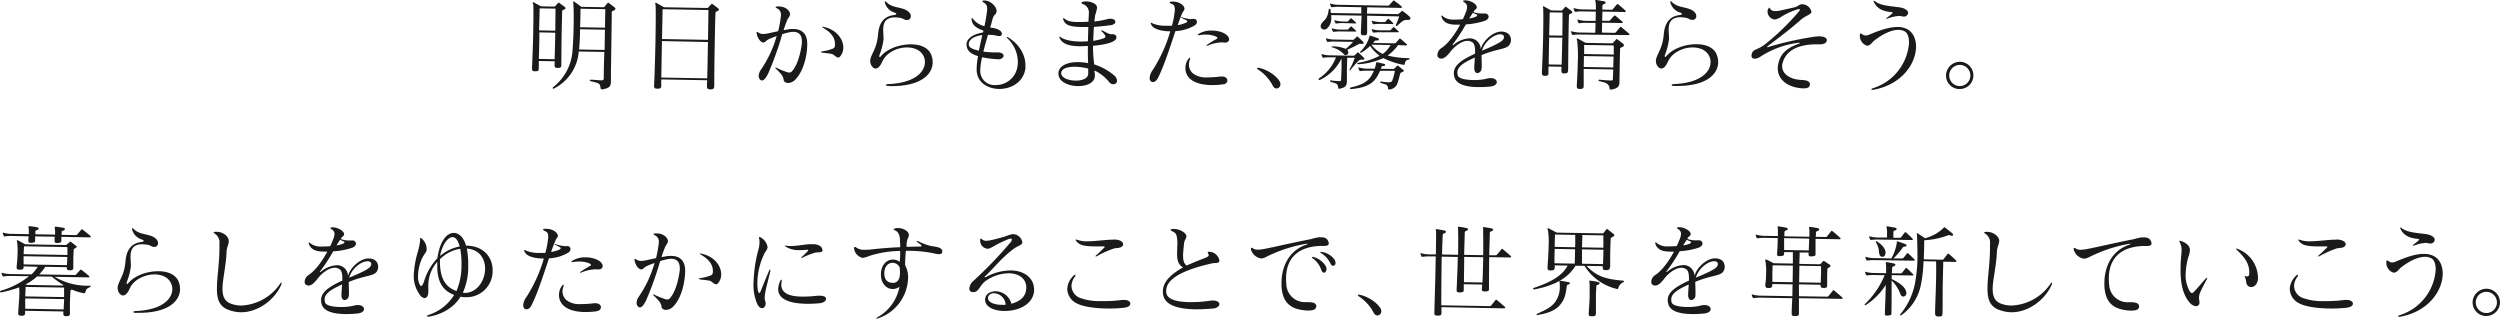 <svg xmlns="http://www.w3.org/2000/svg" viewBox="0 0 741.57 94.52"><defs><style>.cls-1{fill:#1a1a1a;}</style></defs><title>アセット 6</title><g id="レイヤー_2" data-name="レイヤー 2"><g id="ご指示_アクション" data-name="ご指示・アクション"><path class="cls-1" d="M166.52,19.3c0,.69-.35.86-1.07.85h-.12c-.6,0-.83-.22-.82-.85v-.12c0-.3,0-.66.05-1l-4.74-.09,0,2.13c0,.78-.26.93-1.07.92h-.12c-.57,0-.83-.19-.82-.85v-.09c.1-2.25.3-6.93.37-11.1.07-3.93.07-7.35,0-7.8A1.4,1.4,0,0,1,158,.82c0-.12,0-.15.09-.15a.55.55,0,0,1,.27.06l2.11,1.15,3.84.07a.46.46,0,0,0,.45-.2c.18-.21.55-.6.73-.8s.16-.15.25-.15.12,0,.24.13c.38.3,1.21.86,1.54,1.13a.57.57,0,0,1,.23.37c0,.15-.13.3-.43.41s-.57.23-.58.56c0,1.38-.1,4-.14,6.75-.06,3.39-.07,7-.1,9.06Zm-2-1.74c.06-2.1.15-5.1.19-7.86L160,9.61c0,2.7-.1,5.7-.16,7.86Zm.2-8.46c0-2.73.06-5,.06-6.54l-4.71-.08c0,1.44-.1,3.71-.15,6.53Zm13.72,17.37c-.21,0-.27-.16-.3-.4-.18-1.38-.36-1.35-2.93-2-.18,0-.27-.15-.27-.24s.09-.18.34-.18h0c1,0,2.27.16,3.08.18.54,0,.73-.17.73-.59,0-2.37.09-5.22.17-7.83l-7.62-.13c0,.15,0,.27,0,.39a13.43,13.43,0,0,1-7.2,10.53.7.7,0,0,1-.33.11c-.12,0-.18-.06-.18-.15a.46.46,0,0,1,.18-.33,15,15,0,0,0,5.72-10.94c.19-2.4.29-5,.33-7.41.06-3,0-5.61-.12-6.63,0-.09,0-.18,0-.24s0-.21.13-.21a.55.55,0,0,1,.26.15c.45.34,1.52,1.08,2,1.48l6.45.11c.3,0,.36,0,.48-.2s.61-.71.8-.95.15-.18.24-.17a.56.56,0,0,1,.3.15c.41.31,1.21.89,1.6,1.23a.59.59,0,0,1,.26.42c0,.15-.13.33-.46.48s-.63.23-.64.58l0,1.65c-.06,3.66-.17,11.7-.24,16l0,2.07c0,2.22-.07,2.61-2.6,3.14Zm1-17.66-7.38-.13c0,2.13-.13,4.23-.28,6l7.56.13Zm.11-6.09-7.35-.13c0,1.5-.06,3.45-.13,5.49l7.38.13Z"/><path class="cls-1" d="M211.84,25.66v.06c0,.63-.41.8-1.09.79h-.12c-.61,0-.93-.22-.92-.88v-.09c0-.36,0-1,.06-1.74l-13.62-.24,0,1.83c0,.78-.35.93-1.16.91h-.12c-.57,0-.86-.19-.85-.76v-.18c.09-1.41.32-7.83.42-13.65.09-5.16.11-9.87,0-10.29a2.37,2.37,0,0,1-.08-.45c0-.12,0-.15.1-.15a.52.52,0,0,1,.26.06c.48.25,2.23,1.27,2.23,1.27l12.72.22a.45.45,0,0,0,.46-.2c.15-.18.58-.59.82-.89.09-.08.15-.14.21-.14a.49.49,0,0,1,.27.12A17.63,17.63,0,0,1,213,2.48c.15.12.27.27.26.39s-.12.27-.39.39-.64.26-.64.59c-.05.78-.17,6.11-.26,11.36-.08,4.53-.1,9-.09,10.36ZM196.35,12.18,196.16,23l13.62.24c.08-2.64.15-6.84.22-10.77Zm.19-9.44c0,.72-.08,4.53-.18,8.84l13.65.24c.07-4.32.14-8.13.12-8.85Z"/><path class="cls-1" d="M234.33,4.25c0,.66-.53.92-.94,2-.31.78-.63,1.67-.95,2.66.46,0,.94-.14,1.45-.22a8.07,8.07,0,0,1,1.44-.09c2.91.05,4.17,1.81,4.12,4.51,0,3.3-1.07,8-3.54,10.5a3,3,0,0,1-2.15,1c-.75,0-1.25-.42-1.3-.87-.13-1.08-.66-1.78-2.2-3.25-.2-.21-.32-.33-.32-.39s0-.06.09-.06a.91.91,0,0,1,.42.13,23.41,23.41,0,0,0,3,1.22,2.11,2.11,0,0,0,.66.13,1,1,0,0,0,.84-.41c1.32-1.5,2.36-4.22,2.91-8.23,0-.24,0-.45,0-.66,0-1.8-.85-2.74-2.47-2.77a5.38,5.38,0,0,0-1.48.18c-.75.17-1.32.34-1.87.51a96.45,96.45,0,0,1-4.13,11.57c-.56,1.16-1.24,2.17-1.9,2.16a.73.73,0,0,1-.53-.25,1.55,1.55,0,0,1-.43-1.18,3.48,3.48,0,0,1,.66-1.76,33.9,33.9,0,0,0,4.67-10c-.24.09-.48.2-.75.29-2.75,1-2.28,1.37-3,1.63a.38.38,0,0,1-.21,0c-.84,0-1.84-1.44-2-2.88V9.69c0-.15.06-.21.15-.21a.43.43,0,0,1,.27.1,2.51,2.51,0,0,0,1.43.5,7.18,7.18,0,0,0,1.42-.15c1-.2,2-.45,3.13-.67a35.57,35.57,0,0,0,.76-4,6.28,6.28,0,0,0,.07-.78,2,2,0,0,0-1.16-2c-.27-.15-.42-.25-.42-.36s.15-.15.49-.21c.15,0,.27,0,.42,0,2.13,0,3.36,1.35,3.38,2.31Zm13.35,8.87c0-2-1.14-3.44-3.52-4.89-.24-.12-.33-.22-.33-.31a.21.21,0,0,1,.16,0,2,2,0,0,1,.35.06c3.77.79,5.85,3.65,5.81,6.2a4.09,4.09,0,0,1-.67,2.2c-.31.51-.61.68-.91.68s-.8-.4-1.16-.68c-.56-.46-.83-.44-3.2-.72-.45-.06-.69-.13-.68-.22s.21-.2.63-.26a11.62,11.62,0,0,0,2.74-.7,1,1,0,0,0,.77-1.07Z"/><path class="cls-1" d="M263.37,25.49c-.36,0-.57-.13-.57-.28s.19-.24.55-.26c8.23-.31,11-3.77,11-6.5a3.91,3.91,0,0,0-.24-1.45c-.75-2-2.74-2.89-4.93-2.93-2.94-.05-6.3,1.51-7.49,4.25-.44.95-1.08,2.05-2,2-.72,0-1.58-1.05-1.56-2.22,0-.09,0-.21,0-.3.36-2,1.95-3.3,2.32-7.49.19-2.31.9-5.33,4.63-5.83.54-.08.78-.2.79-.35s-.18-.27-.54-.4A4.25,4.25,0,0,1,262.5.87a.7.7,0,0,1-.05-.3c0-.09,0-.15.12-.15a.66.66,0,0,1,.42.25c1.53,1.55,3.63,1.38,5.45,2.16,1.25.53,1.75,1.35,1.74,2a1.1,1.1,0,0,1-.92,1.1,3.21,3.21,0,0,1-.39,0c-.66,0-.83-.46-1.91-.63a13.34,13.34,0,0,0-1.41-.15c-3,0-3.54,1.74-3.57,3.57,0,1,.11,2.07.1,2.82v.18a20,20,0,0,1-1.19,4.58.83.83,0,0,0-.07.38c0,.15,0,.24.12.25s.27-.12.48-.39c2-2.24,5.7-3.44,8.91-3.38,2.7,0,5.06,1,5.86,3a5.88,5.88,0,0,1,.47,2.38c-.06,3.63-3.69,7.14-12.66,7Z"/><path class="cls-1" d="M296,17.57a28.92,28.92,0,0,1-4.68-.59,20,20,0,0,0-.54,3.59v.12a4.2,4.2,0,0,0,4.45,4.54,6.46,6.46,0,0,0,6.51-5.1,11,11,0,0,0,.18-1.68,9.75,9.75,0,0,0-3-7c-.2-.21-.32-.36-.32-.45s0-.06.09-.06a1.17,1.17,0,0,1,.48.22c3.68,2.34,5.06,5.64,5,8.34a4.71,4.71,0,0,1,0,.75c-.55,4.19-4.31,6.19-7.85,6.13s-6.65-2.06-6.62-5.84v-.15a23.53,23.53,0,0,1,.42-3.75c-2.75-.76-3.41-2.16-3.42-3.45v-.09c0-1.32,1.46-2.91,4.89-3.48l.13-.54c-2-.67-3.48-1.65-3.51-3.45V5.55c0-.15,0-.21.1-.21s.14.06.26.21a6.2,6.2,0,0,0,3.44,2.22c.27-1.22.5-2.48.67-3.77a10.92,10.92,0,0,0,.14-1.34,1.84,1.84,0,0,0-1-1.88c-.26-.16-.41-.34-.41-.46s.16-.18.52-.17c2.19,0,3.71,2.08,3.69,3.06v.13c-.17,1.22-.76.67-1.21,2.37-.19.69-.42,1.56-.7,2.48a7.84,7.84,0,0,1,1.94.37c1.13.41,1.54,1,1.54,1.46a.69.69,0,0,1-.34.6,1.08,1.08,0,0,1-.46.08c-.42,0-1-.2-2-.33-.21,0-.84,0-1.32-.06-.45,1.5-.92,3.17-1.38,5a28.89,28.89,0,0,0,3.18.24c.39,0,.78,0,1.05,0H296c1.17,0,1.7.54,1.69,1s-.58,1.07-1.66,1.05Zm-8.63-4.38c0,.9,1,1.39,3,1.85.29-1.5.65-3,1-4.64-2.68.35-4,1.47-4,2.67Z"/><path class="cls-1" d="M330,10.14c.72,0,1.19.41,1.18.93a1.29,1.29,0,0,1-.46.86c-1,.91-3.9,1.43-6.49,1.66a34.17,34.17,0,0,0,.36,5.52,17.1,17.1,0,0,1,6,3.35,2.26,2.26,0,0,1,.76,1.48A1.09,1.09,0,0,1,330.24,25a1.76,1.76,0,0,1-1.37-.83,12.35,12.35,0,0,0-4.2-3.26c0,.37.07.82.1,1.21a2.51,2.51,0,0,0,0,.3c0,2.19-2.51,3.16-5.09,3.12-2.82-.05-5.74-1.33-5.7-3.67v-.06a1.71,1.71,0,0,1,0-.45c.39-2,2.87-3,6-2.93a19.45,19.45,0,0,1,2.78.29c0-.69-.06-1.5-.07-2.34s0-1.8,0-2.73c-.9,0-1.77.09-2.55.07-2.94-.05-5-.65-5.81-2.41a.68.68,0,0,1-.11-.33c0-.09,0-.12.09-.12a.48.48,0,0,1,.3.16c1.18.86,3.36,1.26,5.7,1.3.82,0,1.63,0,2.41-.08,0-1.47.08-2.91.1-4.23-.78,0-1.5,0-2.13,0-3.39-.06-4.76-.65-5.25-2.1a1.66,1.66,0,0,1-.08-.39c0-.09,0-.15.12-.15a.57.57,0,0,1,.27.16c.83.64,1.78,1,4,1,.84,0,1.87,0,3.13-.1,0-.93.09-1.71.1-2.31V4a2.63,2.63,0,0,0-1.75-2.79c-.27-.09-.45-.25-.45-.37s.13-.21.4-.29a3.39,3.39,0,0,1,1.05-.13c1.44,0,3.2.74,3.18,1.82v.12a11,11,0,0,1-.55,2.12c-.07.6-.17,1.23-.24,1.89a22.87,22.87,0,0,0,4-.74,3.65,3.65,0,0,1,.79-.08c.95,0,1.46.48,1.45.93s-.5.86-1.43,1c-1.71.21-3.37.4-4.93.49-.11,1.32-.17,2.73-.22,4.14a16.52,16.52,0,0,0,3.16-.76c.31-.14.43-.32.43-.5a.44.44,0,0,0,0-.27,7.26,7.26,0,0,0-1-1.19.65.65,0,0,1-.21-.33s0-.06.09-.06a1,1,0,0,1,.36.09c1.55.84,2,1.06,2.69,1.07Zm-7.2,10.2a17.14,17.14,0,0,0-3.89-.54c-2,0-3.85.38-4.12,1.72,0,.06,0,.15,0,.21,0,1.35,2.13,2.14,4.16,2.18s3.83-.6,3.85-2.07Z"/><path class="cls-1" d="M353.26,5.65a2.32,2.32,0,0,0,.6-.05.83.83,0,0,1,.27,0,.89.89,0,0,1,.92.89,1.3,1.3,0,0,1-.59,1,12.1,12.1,0,0,1-5.79,1.73c-1.55,4.59-3.39,10.41-5.16,13.86-.44.89-1.05,1.27-1.55,1.27s-1-.47-.94-1.28a4.53,4.53,0,0,1,.94-2.35,43.36,43.36,0,0,0,5.18-11.44H347c-2.94-.05-5-.78-5.52-2a1,1,0,0,1-.14-.42.11.11,0,0,1,.12-.12,1,1,0,0,1,.45.22,10,10,0,0,0,4,.67c.6,0,1.17,0,1.72,0a25.05,25.05,0,0,0,.75-3.68,9.14,9.14,0,0,0,.11-1.11c0-1.2-.4-1.47-1.08-1.76q-.45-.18-.45-.36c0-.12.16-.21.46-.24s.42,0,.6,0c1.8,0,3.34,1.14,3.32,2.1v.12c-.1.57-.37.6-.56,1-.43.93-.9,2.21-1.44,3.76a9.73,9.73,0,0,0,2.56-.77.36.36,0,0,0,0-.69l-1.4-.68c-.15-.06-.21-.13-.21-.19s0,0,.09,0a.59.59,0,0,1,.21,0,12.63,12.63,0,0,0,2.63.56ZM362.89,25a22.71,22.71,0,0,1-3.55.24c-2.46-.05-5.21-.54-6.71-2.25a4.17,4.17,0,0,1-1-2.9,4.36,4.36,0,0,1,.89-2.62c.18-.21.3-.33.39-.33s.12.07.12.19a.57.57,0,0,1-.07.32,4.71,4.71,0,0,0-.29,1.44,3.5,3.5,0,0,0,1.15,2.66,6.31,6.31,0,0,0,4.15,1.21,33.37,33.37,0,0,0,4.06-.26,2.36,2.36,0,0,1,.45,0c1.08,0,1.61.6,1.6,1.2A1.24,1.24,0,0,1,362.89,25Zm.33-12.36a6.27,6.27,0,0,0-.81-.07,11.2,11.2,0,0,0-4,.89,1.52,1.52,0,0,1-.48.11c-.06,0-.09,0-.09-.06s.12-.18.39-.36c.94-.61,1.94-1.22,2.64-1.6a.4.4,0,0,0,.25-.3c0-.15-.15-.27-.48-.42a7.08,7.08,0,0,0-2.87-.56,10.31,10.31,0,0,0-2.13.17l-.18,0c-.12,0-.18,0-.18-.1s.12-.18.31-.32a7.21,7.21,0,0,1,3.91-.95c2.16,0,4.28.79,4.89,1.94a1.27,1.27,0,0,1,.2.66,1,1,0,0,1-1.16.94Z"/><path class="cls-1" d="M377.64,25.61a13,13,0,0,0-4.47-5,.51.51,0,0,1-.29-.37c0-.09.06-.15.24-.14a.59.59,0,0,1,.21,0c3.23.66,5.8,2.95,6.38,4.31a1.48,1.48,0,0,1,.1.6,1.2,1.2,0,0,1-1.16,1.24A1.23,1.23,0,0,1,377.64,25.61Z"/><path class="cls-1" d="M399.53,23.79c0,1.56-.25,2.16-2.21,2.52a.37.37,0,0,1-.18,0c-.12,0-.18-.09-.2-.36-.19-1.23-.49-1.12-2.22-1.69a.28.28,0,0,1-.21-.24c0-.09.09-.18.27-.18h0a21.15,21.15,0,0,0,2.52.23c.48,0,.51-.17.52-.59,0-.84.1-2.25.12-3.6,0-1,0-1.89,0-2.55a13.67,13.67,0,0,1-6.45,6.4.47.47,0,0,1-.15,0,.2.2,0,0,1-.2-.21.38.38,0,0,1,.21-.33,13,13,0,0,0,4.94-6.18l-1.68,0a10.58,10.58,0,0,0-2,.11h-.09a.25.25,0,0,1-.27-.18c-.08-.21-.14-.43-.23-.67a.39.39,0,0,1,0-.15.08.08,0,0,1,.09-.09,1.87,1.87,0,0,1,.18.07,7.7,7.7,0,0,0,2.36.31l6.75.12a.57.57,0,0,0,.46-.18,4.9,4.9,0,0,0,.7-.68c.09-.08.12-.14.21-.14a.49.49,0,0,1,.27.15c.5.46,1,.92,1.41,1.35a.78.78,0,0,1,.27.42c0,.18-.22.27-.58.26a1.41,1.41,0,0,0-1.17.34,29.82,29.82,0,0,0-2.39,2.72.22.22,0,0,1-.18.12c-.06,0-.09-.06-.09-.15a.67.67,0,0,1,.09-.3,20.86,20.86,0,0,0,1.47-3.31l-2.25,0c0,.72-.06,1.92-.08,3.09s0,2.49,0,3.18Zm6-19.13c0,1.38,0,3,0,4.83v.15c0,.69-.25.84-1,.83h-.12c-.57,0-.75-.22-.74-.82V9.46c.07-1.86.18-3.33.21-4.83l-9-.15c0,.24,0,.48,0,.72a3.92,3.92,0,0,1-1.32,3.31,1.52,1.52,0,0,1-.82.25,1,1,0,0,1-1-1,1.45,1.45,0,0,1,.19-.65c.62-1.1,1.85-1.26,2.17-4.08,0-.27.19-.44.31-.44s.24.12.26.39.08.58.11.88L403.8,4c0-.6,0-1.2,0-1.86l-6.42-.11a13.71,13.71,0,0,0-2.19.11h-.12c-.12,0-.18,0-.27-.18a3.47,3.47,0,0,1-.26-.67c0-.06,0-.09,0-.15a.08.08,0,0,1,.09-.09.85.85,0,0,1,.21.07,9.34,9.34,0,0,0,2.57.31l14.31.25a.61.61,0,0,0,.43-.23c.27-.3.61-.65,1.07-1.19a.23.23,0,0,1,.18-.11.42.42,0,0,1,.27.12c.71.52,1.63,1.2,2,1.57.15.12.21.21.2.3s-.15.21-.39.2l-9.93-.17c0,.57-.05,1.2-.06,1.86l9,.16a.57.57,0,0,0,.45-.17c.18-.15.67-.53.79-.65s.16-.15.22-.15.14.07.26.16c.42.31,1.33,1,1.84,1.5a.8.8,0,0,1,.32.58c0,.27-.28.47-.76.46-.06,0-.15,0-.24,0a2,2,0,0,1-.24,0c-1,0-1.66.85-2.7,1.73a.27.27,0,0,1-.21.08.17.17,0,0,1-.18-.18s0-.09,0-.12a25.49,25.49,0,0,0,1-2.56ZM403.4,13a.71.71,0,0,0-.45.14c-1.06.58-2.18,1.1-3.33,1.65,0,0,.06,0,.06.06a1.16,1.16,0,0,1,.26.73.79.79,0,0,1-.8.77.73.73,0,0,1-.47-.22,7.12,7.12,0,0,0-3.48-2.07c-.15,0-.21-.13-.2-.19s.06-.12.24-.11a10.24,10.24,0,0,1,3.95.73,14.41,14.41,0,0,0,2.16-2.07l-5.4-.09a11.5,11.5,0,0,0-2,.11h-.09a.25.25,0,0,1-.27-.18c-.08-.21-.14-.42-.23-.67a.39.39,0,0,1,0-.15c0-.06,0-.09.09-.08l.18.06a7.7,7.7,0,0,0,2.36.31l5.22.09a.57.57,0,0,0,.46-.17,5.51,5.51,0,0,0,.7-.68c.09-.09.12-.15.21-.15a.53.53,0,0,1,.27.16c.5.46,1,.92,1.41,1.34a.83.83,0,0,1,.27.43c0,.18-.22.26-.58.26Zm-5.48-3.67a13.86,13.86,0,0,0-2.2.11h-.12a.23.23,0,0,1-.26-.18,3,3,0,0,1-.26-.61.27.27,0,0,1,0-.15.08.08,0,0,1,.09-.09l.21.07a9.4,9.4,0,0,0,2.57.31l1.74,0a.32.32,0,0,0,.28-.14,9.46,9.46,0,0,1,.64-.74c.06-.06.09-.09.12-.09a.33.33,0,0,1,.18.09,14.86,14.86,0,0,1,1.27,1.17.16.16,0,0,1,.09.15c0,.09-.1.15-.24.14Zm.76-2.48a12.41,12.41,0,0,0-2.19.12h-.12a.27.27,0,0,1-.27-.19,2.94,2.94,0,0,1-.26-.6.27.27,0,0,1,0-.15A.08.08,0,0,1,395.9,6a.76.76,0,0,1,.21.06,9.41,9.41,0,0,0,2.58.32h1a.31.31,0,0,0,.27-.14c.25-.3.4-.48.64-.74.06-.06.09-.09.12-.09a.33.33,0,0,1,.18.09,12.31,12.31,0,0,1,1.27,1.17.16.16,0,0,1,.09.15c0,.09-.09.15-.24.14Zm13.5,17.52c.54,0,.69-.19.85-.61a14,14,0,0,0,.74-2.75L409.36,21c-1.29,3-2.85,4.91-8.47,5.41h-.12c-.24,0-.36-.1-.35-.19s.15-.27.39-.32c4.16-.92,5.62-2.25,6.72-4.93l-1.74,0a13.93,13.93,0,0,0-2.2.11h-.11c-.12,0-.18,0-.27-.18a3.47,3.47,0,0,1-.26-.67c0-.06,0-.09,0-.15a.08.08,0,0,1,.09-.09.85.85,0,0,1,.21.07,9.48,9.48,0,0,0,2.58.31l1.95,0a12.67,12.67,0,0,0,.45-1.77c0-.12.06-.15.15-.14h.18c.63.13,1.35.35,2,.48a.37.37,0,0,1,.33.31c0,.18-.22.36-.76.35a.26.26,0,0,0-.21.08.58.58,0,0,0-.15.27,2,2,0,0,0-.16.45l3.57.06c.27,0,.27,0,.48-.2s.52-.47.73-.68.13-.12.19-.12.11,0,.23.13c.45.31,1.07.89,1.36,1.1s.24.25.24.34-.16.23-.34.29c-.48.17-.69.32-.82.8a21.56,21.56,0,0,1-.7,2.5,2.72,2.72,0,0,1-2.17,1.89c-.12,0-.24.05-.3.05-.27,0-.36-.18-.38-.51-.13-1.09-.67-.92-2.16-1.48a.24.24,0,0,1-.15-.22c0-.09.06-.17.21-.17h.06a20.65,20.65,0,0,0,2.43.25Zm2.53-11a12.72,12.72,0,0,1-3.11,3.1,26.41,26.41,0,0,0,6.13.77c.27,0,.39.09.39.21s-.12.21-.3.24c-.82.11-1,.64-1.14,1.27-.06.18-.06.27-.24.27a.48.48,0,0,0-.18,0,23.47,23.47,0,0,1-5.94-2A20.39,20.39,0,0,1,403,19.05h-.09c-.21,0-.36-.1-.36-.19s.13-.17.34-.23a22.61,22.61,0,0,0,6.36-2.08,11.65,11.65,0,0,1-2.83-2.93,13.52,13.52,0,0,1-2.61,2,.61.61,0,0,1-.18.05.16.16,0,0,1-.18-.18.36.36,0,0,1,.12-.24,9.85,9.85,0,0,0,2.66-4.48c0-.15.07-.21.13-.21a1.35,1.35,0,0,1,.24.06c.71.25,1.4.45,2.11.7a.47.47,0,0,1,.33.4c0,.15-.16.29-.49.29h-.12a1.13,1.13,0,0,0-.3,0c-.24,0-.3.05-.39.2a3.17,3.17,0,0,1-.46.53l6.3.11a.68.68,0,0,0,.51-.2,10.91,10.91,0,0,0,.95-1.09.23.23,0,0,1,.21-.12.39.39,0,0,1,.27.13l1.66,1.44c.12.12.2.21.2.3s-.15.18-.42.17Zm-7.95-.13A9.56,9.56,0,0,0,410.13,16a7.47,7.47,0,0,0,2.33-2.63Zm3-3.67a12.61,12.61,0,0,0-2.19.11h-.12a.26.26,0,0,1-.27-.19,3.6,3.6,0,0,1-.25-.6.27.27,0,0,1,0-.15.08.08,0,0,1,.09-.09.76.76,0,0,1,.21.06A9.33,9.33,0,0,0,409.8,9l2.52,0a.34.34,0,0,0,.28-.14,9.46,9.46,0,0,1,.64-.74c.06-.06.09-.09.12-.09a.33.33,0,0,1,.18.09,17,17,0,0,1,1.27,1.16.19.19,0,0,1,.09.16c0,.09-.1.14-.25.14Zm0-2.49a12.61,12.61,0,0,0-2.19.11h-.12a.26.26,0,0,1-.27-.19,2.94,2.94,0,0,1-.26-.6.27.27,0,0,1,0-.15.08.08,0,0,1,.09-.09.76.76,0,0,1,.21.06,9.41,9.41,0,0,0,2.58.32h.93a.29.29,0,0,0,.27-.14c.24-.3.4-.47.64-.74.06-.06.09-.09.12-.09a.33.33,0,0,1,.18.09,12.31,12.31,0,0,1,1.27,1.17.16.16,0,0,1,.09.15c0,.09-.09.15-.24.14Z"/><path class="cls-1" d="M439.47,20.18a1.39,1.39,0,0,1-1.23,1.51c-.48,0-.95-.46-.93-1.54v-.09c0-.93.12-1.53.17-3-2.78,1.3-5.14,2.46-5.18,4.41a2.6,2.6,0,0,0,.14.93c.28.94,2.38,1.3,4.45,1.34a15.81,15.81,0,0,0,3.87-.35,4.53,4.53,0,0,1,1.45-.22c1.17,0,1.79.6,1.78,1.2s-.59,1.13-1.82,1.29a30.06,30.06,0,0,1-3.88.17c-3.12-.05-6.14-.67-6.82-2.81a4.3,4.3,0,0,1-.22-1.33c0-2.43,2.62-4.09,6.31-5.77v-.39c0-1.56-.14-2.52-.85-3a2.58,2.58,0,0,0-1.37-.41c-1.86,0-4,1.73-5.19,3.33-1,1.27-1.84,1.95-2.68,1.94a2.32,2.32,0,0,1-.38-.07,1,1,0,0,1-.71-1.09,2.52,2.52,0,0,1,1.09-1.91c2.24-1.46,4.24-4.39,5.64-7-.36,0-.72,0-1.05,0-2.37,0-3.77-.57-4.4-2.12a1.35,1.35,0,0,1-.12-.48c0-.09,0-.12.1-.12s.23.1.44.31a5,5,0,0,0,3.32.9,24,24,0,0,0,2.52-.11c.37-.8.69-1.52.91-2.11a4.48,4.48,0,0,0,.35-1.47A1.45,1.45,0,0,0,434.4.74C434.14.56,434,.4,434,.31V.25a.74.74,0,0,1,.43-.14.92.92,0,0,1,.33,0c1.44,0,3.31,1.1,3.29,2v.15c-.13.54-.43.45-.71.86a3,3,0,0,0-.27.45,5.92,5.92,0,0,0,2.27.43c.36,0,.72,0,1.08,0h.09a1,1,0,0,1,1.06.95c0,.42-.28.83-1,1.18a21.32,21.32,0,0,1-5.75,1.1A49.84,49.84,0,0,1,431,13.07a.36.36,0,0,0-.12.24s0,.06.09.06a.25.25,0,0,0,.15,0,7.86,7.86,0,0,1,4.83-2,3.24,3.24,0,0,1,3.28,3.18c.79-2.75,3.81-5.19,6.09-5.18h.12c2.1.07,2.77,1.37,2.75,2.51a2.27,2.27,0,0,1-.08.63c-.61,2.33-3.11,1.54-8.64,3.84,0,1.17.08,2.31.05,3.78Zm-3.65-14.7a7.55,7.55,0,0,0,2.11-.6c.13-.12.25-.23.25-.35s-.06-.18-.21-.25-.68-.28-1.07-.5C436.56,4.32,436.19,4.88,435.82,5.48Zm9.94,6.38a1.39,1.39,0,0,0,.38-.86c0-.48-.41-.82-1.13-.83-1.65,0-4.47,1.84-5.42,4.85C442,14.07,445.15,12.63,445.76,11.86Z"/><path class="cls-1" d="M465.11,20.92c0,.69-.34.87-1.06.86h-.12c-.6,0-.78-.22-.77-.82V20.8c0-.3,0-.66,0-1l-3.84-.07,0,1.84c0,.77-.19.92-1,.91h-.12c-.57,0-.84-.2-.83-.86v-.09c.1-2.25.3-7,.38-11.19.06-4,.06-7.41,0-7.86a1.76,1.76,0,0,1-.08-.45c0-.12,0-.15.09-.15a.48.48,0,0,1,.27.07c.48.24,2.05,1.14,2.05,1.14l2.94.05a.43.43,0,0,0,.45-.2c.19-.21.56-.59.74-.8s.15-.14.24-.14.12,0,.24.12c.38.31,1.15.86,1.48,1.14.15.12.24.24.23.36s-.12.3-.42.41-.58.23-.58.56c-.06,1.38-.1,4.08-.15,6.93-.06,3.54-.07,7.32-.1,9.33Zm-1.89-1.74c.07-2.1.15-5.25.2-8l-3.9-.06-.14,8Zm.21-8.61c.05-2.73.06-5.28.06-6.84l-3.81-.06c0,1.44-.1,4-.15,6.84Zm5.44-.32a11.68,11.68,0,0,0-2.19.11h-.12c-.12,0-.18,0-.27-.19a3.36,3.36,0,0,1-.26-.66c0-.06,0-.09,0-.15s0-.09.1-.09a.71.71,0,0,1,.2.06,9.41,9.41,0,0,0,2.58.32l4.29.07c.05-1,.06-2,.08-2.94l-2.52,0a12.61,12.61,0,0,0-2.19.11h-.12c-.12,0-.18,0-.27-.19a3.36,3.36,0,0,1-.26-.66c0-.06,0-.09,0-.15a.08.08,0,0,1,.09-.09.76.76,0,0,1,.21.06,9.28,9.28,0,0,0,2.57.32l2.52,0,.05-2.73-3.72-.06a12.61,12.61,0,0,0-2.19.11h-.12c-.12,0-.18,0-.27-.19a3.36,3.36,0,0,1-.26-.66c0-.06,0-.09,0-.15a.08.08,0,0,1,.09-.09.76.76,0,0,1,.21.06,9.41,9.41,0,0,0,2.58.32l3.69.06a15.13,15.13,0,0,0,0-1.65c-.08-.6-.17-.93-.16-1.08s0-.12.12-.12a1,1,0,0,1,.24,0c.74.14,1.61.27,2.18.37.36.07.54.22.53.4s-.18.36-.54.47-.43.41-.44.68V2c0,.24,0,.42,0,.84l2.73.05a.42.42,0,0,0,.39-.2l1.17-1.36a.26.26,0,0,1,.21-.12.39.39,0,0,1,.27.13c.47.39,1.62,1.37,2,1.71a.72.72,0,0,1,.2.3c0,.15-.15.21-.42.21l-6.54-.12-.05,2.73,2,0a.53.53,0,0,0,.39-.2c.46-.54.71-.83,1.14-1.28a.29.29,0,0,1,.18-.08.4.4,0,0,1,.24.09c.74.59,1.68,1.41,2,1.69a.3.3,0,0,1,.14.27c0,.09-.12.18-.39.17l-5.73-.1-.05,2.94,3.69.07a.52.52,0,0,0,.42-.15c.15-.14.95-1.15,1.26-1.5.06-.06.09-.12.18-.12s.12,0,.24.12c.38.31,1.95,1.6,2.28,1.93a.35.35,0,0,1,.11.22c0,.12-.12.17-.3.17Zm8.87,16.32c-.21,0-.27-.12-.29-.33-.16-1.5-1.29-1.76-3-2.15-.18,0-.3-.16-.29-.28s.09-.18.27-.17h.09c.57.07,2.13.21,3.12.23h.27c.48,0,.51-.14.52-.59,0-.81.09-1.83.1-2.67l-8.76-.16c0,1.69,0,3.52,0,4.93,0,.84-.23,1-1.1,1h-.12c-.63,0-.84-.19-.83-.79v-.24c.08-1.53.25-4.35.3-7a37.54,37.54,0,0,0-.19-6.24,1.31,1.31,0,0,1-.11-.51c0-.12,0-.18.12-.18a.69.69,0,0,1,.27.09c.53.25,2.23,1.21,2.23,1.21l7.68.13c.33,0,.39,0,.51-.2s.4-.41.76-.85c.1-.12.13-.21.22-.21s.15.06.36.19c.47.28,1,.76,1.6,1.19a.58.58,0,0,1,.23.46c0,.18-.13.36-.43.5-.46.2-.7.23-.7.62-.06,1.56-.1,4.14-.14,6.42l-.05,2.61c0,.24,0,.51,0,.78,0,1-.31,1.94-2.53,2.21Zm-7.9-9.94-.06,3.24,8.76.15c0-1.11.07-2.19.09-3.24Zm.06-3.3,0,2.7,8.79.15c0-1,0-1.92,0-2.7Z"/><path class="cls-1" d="M496.42,25.49c-.36,0-.56-.13-.56-.28s.18-.24.54-.26c8.23-.31,11-3.77,11-6.5a3.72,3.72,0,0,0-.25-1.45c-.74-2-2.74-2.89-4.93-2.93-2.94-.05-6.29,1.51-7.48,4.25-.44.95-1.09,2.05-2,2-.72,0-1.57-1.05-1.55-2.22,0-.09,0-.21,0-.3.36-2,1.94-3.3,2.32-7.49.19-2.31.9-5.33,4.63-5.83.54-.08.78-.2.78-.35s-.17-.27-.53-.4a4.25,4.25,0,0,1-2.89-2.9.49.49,0,0,1-.05-.3c0-.09,0-.15.12-.15a.62.62,0,0,1,.41.25c1.54,1.55,3.64,1.38,5.46,2.16,1.25.53,1.74,1.35,1.73,2a1.09,1.09,0,0,1-.92,1.1,3.21,3.21,0,0,1-.39,0c-.66,0-.83-.46-1.91-.63a13.17,13.17,0,0,0-1.4-.15c-3,0-3.54,1.74-3.58,3.57,0,1,.12,2.07.1,2.82v.18a19.5,19.5,0,0,1-1.19,4.58,1,1,0,0,0-.06.38c0,.15,0,.24.11.25s.27-.12.49-.39c2-2.24,5.7-3.44,8.91-3.38,2.7,0,5.05,1,5.86,3a6,6,0,0,1,.47,2.38c-.06,3.63-3.7,7.14-12.67,7Z"/><path class="cls-1" d="M536.79,25.28c0,.75-.92.95-1.91.93a7.9,7.9,0,0,1-1.22-.11c-3.9-.52-6.38-2.84-6.32-5.9a6.22,6.22,0,0,1,.1-1.05c.63-3.41,2.85-5,6.11-6.16.24-.09.37-.18.37-.21s-.09-.09-.21-.09h-.06a.5.5,0,0,0-.21,0A26.73,26.73,0,0,0,522,16.93a3.12,3.12,0,0,1-1.57.48.82.82,0,0,1-.88-.92,2.43,2.43,0,0,1,.07-.47c.38-1.56,1.63-1.06,4.1-3a71.39,71.39,0,0,0,9.83-9.56,1.43,1.43,0,0,0,.34-.59c0-.12-.09-.18-.24-.19a1.47,1.47,0,0,0-.54.12,20.37,20.37,0,0,0-4.84,2.25,4.64,4.64,0,0,1-1.73.72.66.66,0,0,1-.24,0,2.4,2.4,0,0,1-2-2.35,1.5,1.5,0,0,1,.26-.86c.12-.21.18-.3.24-.3s.15.12.3.37a1.62,1.62,0,0,0,1.49.65,5.5,5.5,0,0,0,1.32-.12c1.48-.34,2.65-.56,4.43-1,1.17-.31,1.36-.91,2.21-.89h.05a2.86,2.86,0,0,1,2.73,2.21.9.9,0,0,1-.07.27c-.31.65-1.85,1-3.13,2.16-3,2.65-5.54,4.56-9.67,7.7-.18.14-.28.23-.28.29s0,.09.12.1a1,1,0,0,0,.36-.09,94.64,94.64,0,0,1,13-2.93,11.11,11.11,0,0,1,2-.2c1.47,0,2.24.52,2.23,1.09v.06c0,.51-.53,1.25-2.06,1.22h-.54c-7.14-.12-10,2.71-10.64,6.06a5,5,0,0,0,0,.51c0,2.1,2.13,3.82,5.73,4,2.16.1,2.51.61,2.52,1.51Z"/><path class="cls-1" d="M553.83,13.57a3.07,3.07,0,0,1-2.14-3.16v-.06c0-.3.1-.42.22-.41a1.06,1.06,0,0,1,.48.21,1.51,1.51,0,0,0,1,.38,2.79,2.79,0,0,0,1.21-.31C557,9.21,560.17,8,562.93,8a5.9,5.9,0,0,1,2.84.68c1.75.93,2.62,3,2.58,5.29-.09,4.83-4.1,11.09-12.62,12.66a2.57,2.57,0,0,1-.36,0c-.21,0-.3-.06-.29-.12s.15-.24.51-.36a15.24,15.24,0,0,0,10.68-13.43c0-1.65-.4-2.92-1.23-3.39a4,4,0,0,0-1.89-.48c-2.22,0-4.88,1.36-7.25,3.24-.64.52-1.14,1.45-2,1.46ZM566,3.85a1.22,1.22,0,0,1-1.37,1.06c-.15,0-.3,0-.48-.07a4.91,4.91,0,0,0-.9-.11,12.46,12.46,0,0,0-3.37.78.76.76,0,0,1-.21.06.33.33,0,0,1-.15,0s-.06,0-.06,0,.09-.18.3-.33c.52-.41,1.07-.82,1.41-1.14.15-.12.24-.24.24-.3s-.15-.18-.42-.22c-2-.18-4.06-.73-5.11-2.91a.81.81,0,0,1-.11-.33c0-.09,0-.12.09-.12a.54.54,0,0,1,.33.16c1.74,1.38,4.83,1.43,7.32,1.81,1.55.23,2.5.94,2.49,1.63Z"/><path class="cls-1" d="M581.25,26.42a4,4,0,0,1-4-4.09,4.13,4.13,0,0,1,4.18-4,4,4,0,0,1-.2,8.07Zm.12-7.17a3.14,3.14,0,1,0,3.1,3.2A3.14,3.14,0,0,0,581.37,19.25Z"/><path class="cls-1" d="M20.75,92.92c0,.72-.26.87-1.07.86h-.12c-.63,0-.78-.22-.77-.82v-.57l-11.34-.2v.57c0,.75-.28.9-1.09.89H6.24c-.63,0-.84-.19-.83-.79V92.6c.09-1.74.3-3.72.33-5.37a18.14,18.14,0,0,0-.06-2,36.3,36.3,0,0,1-5.27,1.5c-.06,0-.12,0-.18,0S0,86.62,0,86.53s.09-.26.31-.32A23.56,23.56,0,0,0,8.6,81.94l-5.34-.09A13.71,13.71,0,0,0,1.07,82H1c-.12,0-.18,0-.27-.19a4.13,4.13,0,0,1-.26-.66c0-.06,0-.09,0-.15a.08.08,0,0,1,.09-.09.57.57,0,0,1,.21.07,9.75,9.75,0,0,0,2.57.31l6,.1a10,10,0,0,0,1.84-2.25L7,79v.18c0,.69-.35.84-1.13.82H5.75c-.54,0-.83-.16-.82-.7,0-.09,0-.15,0-.24A38.2,38.2,0,0,0,5.21,75a16.27,16.27,0,0,0-.13-3.12A2.37,2.37,0,0,1,5,71.41c0-.12,0-.15.1-.15a.5.5,0,0,1,.26.06c.48.25,2.12,1.15,2.12,1.15l11.93.21c.27,0,.31-.09.46-.21s.55-.44.76-.64.15-.15.21-.15a.39.39,0,0,1,.27.13c.44.3,1.13.86,1.45,1.13.15.12.21.18.21.27s-.1.21-.34.36-.57.23-.58.56c0,.81-.09,1.62-.1,2.55,0,.75,0,1.59,0,2.55v.12c0,.66-.28.83-1,.82h-.12c-.57,0-.84-.19-.83-.83v-.09l-6.36-.1a16.24,16.24,0,0,1-1.81,2.24l10.59.19a.55.55,0,0,0,.4-.21c.52-.56.76-.85,1.19-1.33A.29.29,0,0,1,24,80a.4.4,0,0,1,.24.09c.77.62,1.74,1.38,2.13,1.75a.28.28,0,0,1,.14.27c0,.09-.12.18-.39.17l-9.9-.17a19,19,0,0,0,10.07,2.64h.27c.27,0,.36.07.36.16s-.16.24-.28.29c-.94.35-1.06.65-1.35,1.51-.06.18-.06.27-.24.27s-.09,0-.18,0a16,16,0,0,1-3.55-1.08c-.27.12-.43.18-.43.48-.05,1.25-.13,2.33-.15,3.71,0,.81,0,1.68,0,2.76ZM18.2,70.25c0,.24,0,.52,0,.91v.21c0,.51-.16.59-1,.7a1.79,1.79,0,0,1-.39,0c-.48,0-.62-.22-.62-.61v-.24c0-.36,0-.69.08-1l-5.85-.1a8.73,8.73,0,0,1,0,1v.21c0,.51-.16.6-1,.7a1.85,1.85,0,0,1-.39,0c-.48,0-.62-.22-.62-.61v-.24c0-.36.07-.72.08-1.08L3.68,70a12.6,12.6,0,0,0-2.2.12H1.36c-.12,0-.18,0-.26-.18a2.75,2.75,0,0,1-.26-.67c0-.06,0-.09,0-.15S.84,69,.9,69a.76.76,0,0,1,.21.06,9.1,9.1,0,0,0,2.58.31l4.86.09v-.12c0-.45,0-.87,0-1.08,0-.45-.11-.75-.11-.93s.07-.24.25-.24h.09c.24,0,1.47.18,2.15.31.36.06.54.22.54.4s-.19.35-.58.47-.4.26-.4.47v.09a6.15,6.15,0,0,1,0,.66l5.85.1V69.5c0-.45,0-.87,0-1.08-.05-.45-.11-.75-.11-.93s.07-.24.25-.24h.09c.24,0,1.41.18,2.15.31.36.07.54.22.54.4s-.19.36-.58.47-.4.26-.4.47V69a5.68,5.68,0,0,1,0,.66l4.26.08a.51.51,0,0,0,.39-.21c.37-.41.73-.85,1.19-1.41a.24.24,0,0,1,.19-.12.51.51,0,0,1,.23.12c.77.62,1.87,1.48,2.25,1.84a.32.32,0,0,1,.15.27c0,.09-.12.18-.39.18ZM7,76v.69c0,.57,0,1.11,0,1.74l12.84.22c.08-.86.12-1.61.13-2.42Zm.11-2.94c0,.66-.08,1.56-.1,2.34l13,.23c0-.78,0-1.68-.05-2.34Zm.37,15.46c0,1,0,1.86,0,3.06l11.4.2c.06-1.2.1-2.07.15-3.06Zm.12-3.41c0,.77-.09,1.82-.11,2.81l11.52.2c0-.93,0-2,0-2.82ZM11,82A15.59,15.59,0,0,1,7.6,84.36l.39.15,10.44.18a.41.41,0,0,0,.39-.14,26,26,0,0,1-3.44-2.49Z"/><path class="cls-1" d="M40.13,92.81c-.36,0-.56-.13-.56-.28s.18-.23.54-.26c8.23-.31,11-3.77,11-6.5a3.64,3.64,0,0,0-.25-1.44c-.74-2-2.74-2.9-4.93-2.94-2.94,0-6.29,1.51-7.48,4.25-.44,1-1.09,2-2,2-.72,0-1.57-1.05-1.55-2.22,0-.09,0-.21,0-.3.36-2,1.94-3.3,2.31-7.49.19-2.31.91-5.33,4.64-5.83.54-.08.78-.2.78-.35s-.17-.27-.53-.4a4.23,4.23,0,0,1-2.89-2.9.59.59,0,0,1-.06-.3c0-.09,0-.15.13-.15a.67.67,0,0,1,.41.25c1.54,1.56,3.64,1.38,5.46,2.16,1.25.54,1.74,1.36,1.73,2A1.08,1.08,0,0,1,46,73.23a1.44,1.44,0,0,1-.39,0c-.66,0-.83-.46-1.91-.63a10.85,10.85,0,0,0-1.4-.14c-3-.06-3.55,1.73-3.58,3.56,0,1,.12,2.08.1,2.83v.18a19.3,19.3,0,0,1-1.19,4.57,1.34,1.34,0,0,0-.07.39c0,.15,0,.24.12.24s.27-.12.49-.38c2-2.25,5.7-3.44,8.91-3.39,2.7,0,5,1,5.86,2.95a6,6,0,0,1,.47,2.38c-.06,3.63-3.7,7.14-12.67,7Z"/><path class="cls-1" d="M67.87,71.57c0,.87-.6,1.76-.65,2.93C67.05,79,66,82.85,66,85.64c0,2.13.5,3.67,2.47,4.43a8.71,8.71,0,0,0,3,.56A14.66,14.66,0,0,0,83,84.29a2.26,2.26,0,0,1,.16-.21c.12-.18.24-.27.3-.27s.09.07.09.19a1.91,1.91,0,0,1-.19.62c-2.06,4.5-7,8.1-12.05,8a11,11,0,0,1-3.68-.76c-2.71-1.09-3.33-3.3-3.28-6.51,0-2.94.66-6.68.74-11.24,0-.6,0-1.23,0-1.86a3.06,3.06,0,0,0-1.27-2.87c-.3-.18-.45-.34-.45-.43s.19-.17.52-.2h.27c2.1,0,3.72,1.44,3.7,2.76Z"/><path class="cls-1" d="M103.46,87.51a1.38,1.38,0,0,1-1.23,1.5c-.48,0-1-.46-.93-1.54v-.09c0-.93.11-1.53.17-3-2.78,1.3-5.14,2.46-5.18,4.41a2.6,2.6,0,0,0,.14.93c.28.94,2.37,1.31,4.44,1.34a15.9,15.9,0,0,0,3.88-.35,4.72,4.72,0,0,1,1.44-.22c1.17,0,1.79.6,1.78,1.2s-.59,1.14-1.82,1.29a31.62,31.62,0,0,1-3.87.18c-3.12-.06-6.14-.68-6.83-2.82A4.24,4.24,0,0,1,95.24,89c0-2.43,2.62-4.09,6.31-5.77v-.39c0-1.56-.14-2.52-.85-3a2.57,2.57,0,0,0-1.38-.42c-1.86,0-4,1.73-5.18,3.33-1,1.28-1.84,2-2.68,1.94a1.78,1.78,0,0,1-.39-.07,1,1,0,0,1-.7-1.09,2.49,2.49,0,0,1,1.08-1.9c2.25-1.46,4.25-4.4,5.65-7a9.26,9.26,0,0,1-1,0c-2.37,0-3.77-.57-4.41-2.11a1.52,1.52,0,0,1-.11-.48c0-.09,0-.12.09-.12s.24.09.45.3a4.94,4.94,0,0,0,3.31.9,24.2,24.2,0,0,0,2.53-.1c.37-.81.68-1.52.9-2.12a4.48,4.48,0,0,0,.36-1.46,1.46,1.46,0,0,0-.79-1.37c-.27-.18-.41-.33-.41-.42v-.06a.71.71,0,0,1,.42-.15,1.22,1.22,0,0,1,.33,0c1.44,0,3.31,1.11,3.3,2v.15c-.13.53-.43.44-.71.85a4,4,0,0,0-.28.45,5.82,5.82,0,0,0,2.28.43c.36,0,.72,0,1.08,0h.09a1,1,0,0,1,1.06.95c0,.42-.28.83-1,1.18a21,21,0,0,1-5.75,1.1,52.15,52.15,0,0,1-3.85,5.88.34.34,0,0,0-.13.23s0,.06.09.07a.19.19,0,0,0,.15-.06,7.94,7.94,0,0,1,4.84-2,3.22,3.22,0,0,1,3.27,3.18c.8-2.75,3.81-5.19,6.09-5.18h.13c2.09.06,2.76,1.36,2.74,2.5a2.26,2.26,0,0,1-.07.63c-.61,2.33-3.12,1.54-8.65,3.84,0,1.17.08,2.32.06,3.79ZM99.81,72.8a8.12,8.12,0,0,0,2.11-.59c.12-.12.24-.24.25-.36s-.06-.18-.21-.24-.68-.29-1.07-.5C100.55,71.64,100.18,72.21,99.81,72.8Zm9.94,6.38a1.42,1.42,0,0,0,.38-.86c0-.48-.41-.82-1.13-.83-1.65,0-4.47,1.84-5.42,4.86C105.93,81.4,109.14,80,109.75,79.18Z"/><path class="cls-1" d="M138.34,72.86c5.43.1,7.86,3.74,7.79,7.46a7.74,7.74,0,0,1-8,7.84,8.5,8.5,0,0,1-1.55-.14c-1.52,2.58-4.53,5-9.23,5.9a1.61,1.61,0,0,1-.36,0c-.24,0-.36-.06-.36-.15s.19-.27.58-.38a14,14,0,0,0,7.51-5.91c-4.23-1.54-5.1-5.18-5-9.08v-.75a10.5,10.5,0,0,0-2.66,6.79,11.43,11.43,0,0,0,0,1.17,8.1,8.1,0,0,1,0,.81c0,1.38-.51,2-1.11,2a1.87,1.87,0,0,1-1.37-.92,9.32,9.32,0,0,1-1.84-6.06,28.32,28.32,0,0,1,1.07-6.32,20.29,20.29,0,0,0,.81-3.76v-.48c0-.18,0-.3.16-.3s.23.09.44.31a4,4,0,0,1,1.33,2.93c0,.12,0,.21,0,.33-.07.78-.43.65-1.45,2.68A13.38,13.38,0,0,0,124,81.92a5.46,5.46,0,0,0,.24,1.86c.25.73.49,1.06.7,1.06s.52-.44.8-1.24a17.35,17.35,0,0,1,4-7c.75-5.27,2.89-7.55,4.9-7.51,1.5,0,2.95,1.4,3.6,3.75ZM130.5,77c-.11,5.88,1.83,8.22,4.91,9.33a19.47,19.47,0,0,0,1.48-7.66,23.87,23.87,0,0,0-.37-4.87,10.82,10.82,0,0,0-6,3.08Zm3.74-6.66c-1.47,0-3.13,2.38-3.7,5.58a12.57,12.57,0,0,1,5.81-2.81C135.85,71.17,135.08,70.35,134.24,70.33Zm3.53,16.54c3.69.06,6.06-3.59,6.12-7.07.05-2.94-1.55-5.76-5.42-6.09a26,26,0,0,1,.42,5.25,18.58,18.58,0,0,1-1.6,7.87C137.47,86.83,137.62,86.86,137.77,86.87Z"/><path class="cls-1" d="M167.44,73a2,2,0,0,0,.61,0,.83.83,0,0,1,.27,0,.88.88,0,0,1,.91.89,1.26,1.26,0,0,1-.59,1,12,12,0,0,1-5.79,1.73c-1.55,4.6-3.39,10.41-5.16,13.87-.43.89-1,1.27-1.55,1.26s-.95-.47-.94-1.28a4.65,4.65,0,0,1,.94-2.35,43,43,0,0,0,5.18-11.44h-.18c-2.94,0-5-.78-5.52-2a1.46,1.46,0,0,1-.14-.43.11.11,0,0,1,.12-.12,1.09,1.09,0,0,1,.45.22,9.83,9.83,0,0,0,4,.67c.6,0,1.17,0,1.71,0a24.79,24.79,0,0,0,.75-3.68,7.37,7.37,0,0,0,.11-1.1c0-1.2-.39-1.48-1.08-1.76-.3-.13-.44-.25-.44-.37s.15-.21.45-.23a3.08,3.08,0,0,1,.6,0c1.8,0,3.34,1.13,3.33,2.09V70c-.1.57-.37.6-.56,1a39.71,39.71,0,0,0-1.45,3.75,10.28,10.28,0,0,0,2.57-.76.41.41,0,0,0,.27-.36.35.35,0,0,0-.26-.33c-.45-.22-.8-.41-1.4-.69-.15-.06-.21-.12-.21-.18s0,0,.09,0a.59.59,0,0,1,.21,0,12,12,0,0,0,2.63.56Zm9.63,19.31a21.41,21.41,0,0,1-3.54.24c-2.46,0-5.21-.54-6.71-2.25a4.17,4.17,0,0,1-1-2.9,4.35,4.35,0,0,1,.88-2.62c.18-.21.31-.33.4-.32s.12.06.11.18a.7.7,0,0,1-.06.33,4.64,4.64,0,0,0-.3,1.43A3.47,3.47,0,0,0,168,89a6.24,6.24,0,0,0,4.15,1.21,33.21,33.21,0,0,0,4.05-.26,3.62,3.62,0,0,1,.45,0c1.08,0,1.61.6,1.6,1.2S177.83,92.14,177.07,92.28Zm.34-12.36a6.27,6.27,0,0,0-.81-.07,11.73,11.73,0,0,0-4,.89,1.28,1.28,0,0,1-.48.11c-.06,0-.09,0-.09-.06s.12-.18.4-.35c.94-.62,1.94-1.23,2.64-1.61.18-.08.24-.2.24-.29s-.14-.28-.47-.43a7.12,7.12,0,0,0-2.87-.56,12.09,12.09,0,0,0-2.14.17c-.06,0-.12,0-.18,0s-.18,0-.18-.09.13-.18.31-.33a7.25,7.25,0,0,1,3.92-1c2.16,0,4.27.79,4.89,1.94a1.3,1.3,0,0,1,.19.67,1,1,0,0,1-1.15.94Z"/><path class="cls-1" d="M198.11,71.57c0,.66-.53.92-.94,2-.31.77-.63,1.67-.94,2.65.45,0,.93-.13,1.44-.21a7.27,7.27,0,0,1,1.44-.1c2.91,0,4.17,1.81,4.13,4.51-.06,3.3-1.07,8.06-3.55,10.5a3,3,0,0,1-2.15,1c-.75,0-1.25-.41-1.3-.86-.13-1.09-.66-1.79-2.2-3.25-.2-.22-.32-.34-.32-.4s0-.06.09-.06a1.06,1.06,0,0,1,.42.13,23.41,23.41,0,0,0,3,1.22,1.86,1.86,0,0,0,.66.13,1,1,0,0,0,.85-.4c1.31-1.51,2.35-4.22,2.9-8.24a4.93,4.93,0,0,0,0-.65c0-1.8-.85-2.75-2.47-2.78a5.46,5.46,0,0,0-1.48.19c-.75.16-1.32.33-1.87.5a97.24,97.24,0,0,1-4.13,11.58c-.56,1.16-1.23,2.16-1.89,2.15a.71.71,0,0,1-.54-.25,1.53,1.53,0,0,1-.43-1.17,3.45,3.45,0,0,1,.66-1.76,34.14,34.14,0,0,0,4.67-10c-.24.08-.48.2-.75.28-2.75,1-2.28,1.37-3,1.63a.51.51,0,0,1-.21,0c-.84,0-1.84-1.45-2-2.89V77c0-.15.06-.21.15-.21a.6.6,0,0,1,.27.1,2.51,2.51,0,0,0,1.43.5,7.11,7.11,0,0,0,1.42-.15c1-.19,2.05-.45,3.13-.67a35.16,35.16,0,0,0,.76-4,6,6,0,0,0,.07-.77,2,2,0,0,0-1.16-2c-.27-.16-.42-.25-.42-.37s.16-.15.49-.2c.15,0,.27,0,.42,0,2.13,0,3.36,1.35,3.38,2.31Zm13.35,8.88c0-2-1.14-3.45-3.52-4.9-.24-.12-.33-.21-.32-.3s.06-.06.15-.06a1.59,1.59,0,0,1,.36.07c3.76.78,5.84,3.64,5.8,6.19a4.15,4.15,0,0,1-.67,2.21c-.31.5-.61.68-.91.67s-.8-.4-1.16-.68c-.56-.46-.83-.43-3.2-.71-.45-.07-.68-.14-.68-.23s.21-.2.63-.25a12,12,0,0,0,2.74-.71,1,1,0,0,0,.77-1.06Z"/><path class="cls-1" d="M227.66,73.46c-.1.72-.68,1.16-1,1.93a20.43,20.43,0,0,0-2,8.31,12.51,12.51,0,0,0,.16,2.5c.11.48.26.72.41.72s.27-.17.4-.53c.85-2.12,1.54-3.84,2.54-6.17.09-.18.15-.26.24-.26s.09.09.09.21a1.18,1.18,0,0,1,0,.3c-.9,3.73-1.64,6.15-1.66,7.74a2.68,2.68,0,0,0,.13,1.05,2.79,2.79,0,0,1,.14.76c0,.78-.48,1.4-1.08,1.39-.42,0-.92-.32-1.36-1.14a14.27,14.27,0,0,1-1.14-6.62,40.92,40.92,0,0,1,1.42-9.55,8.51,8.51,0,0,0,.34-2.21,4.83,4.83,0,0,0-.13-1.23.52.52,0,0,1,0-.24c0-.09,0-.12.09-.12a.83.83,0,0,1,.44.16,4,4,0,0,1,2,2.85ZM245,88.68c0,.75-.95,1.18-2,1.28a35,35,0,0,1-3.84.15c-5.49-.1-8.38-1.62-8.33-4.41a6.35,6.35,0,0,1,.61-2.36c.13-.27.25-.39.34-.38s.09.09.09.24a2.51,2.51,0,0,1,0,.3,5.56,5.56,0,0,0-.11.93c0,2.64,2.55,3.49,6,3.55a32.41,32.41,0,0,0,4.09-.2,11,11,0,0,1,1.26-.07c1,0,1.83.24,1.91.82Zm-1-14.61c0,1.05-1,.62-2.18.87A20.79,20.79,0,0,0,238,76.46a.69.69,0,0,1-.27.09.06.06,0,0,1-.06-.06.65.65,0,0,1,.22-.33c.52-.47,1.25-1.18,1.74-1.68a.59.59,0,0,0,.12-.24c0-.09-.08-.15-.35-.15h-.13a19.39,19.39,0,0,1-2.34.11,7.16,7.16,0,0,1-4-1.12c-.09-.06-.15-.12-.15-.15s.06-.06.15-.06h.12a13.47,13.47,0,0,0,1.38.11c2.34,0,4.51-.58,6.25-.55h.36c1.68,0,2.84.68,2.86,1.58Z"/><path class="cls-1" d="M268.7,74.39c-.08,1-.19,2.24-.21,3.45,0,.29,0,.57,0,.84a7.5,7.5,0,0,1,.87,3.88,13,13,0,0,1-8.76,11.82,2.28,2.28,0,0,1-.6.14c-.06,0-.09,0-.09-.06s.15-.21.49-.41a13.2,13.2,0,0,0,6.42-9,3.36,3.36,0,0,1-2.05.68c-1.83,0-3.51-1.71-3.46-4.32v-.06c.05-2.94,1.84-4.38,3.61-4.35a3.44,3.44,0,0,1,2,.67c0-.6.08-1.23.09-1.89,0-.45,0-.9,0-1.35a32,32,0,0,0-8.73,1.35,14.07,14.07,0,0,1-2.23.71h-.18a3.26,3.26,0,0,1-2.53-2.78c0-.06,0-.12,0-.18s.09-.3.24-.29a1,1,0,0,1,.45.21,4.05,4.05,0,0,0,2.51.65,21.78,21.78,0,0,0,2.67-.2c2.74-.28,4.87-.45,7.82-.58,0-1.14-.09-2.13-.11-2.7a3.83,3.83,0,0,0-.39-1.3,2,2,0,0,0-1.07-1c-.29-.16-.41-.22-.41-.31s.12-.15.39-.23a2.53,2.53,0,0,1,1-.13c1.53,0,3.17,1,3.15,2v.06c0,.78-.59,1-.68,2.84,0,.21,0,.42,0,.66l4.05-.08c.15,0,.39,0,.39-.2s-.17-.34-.67-.68-.77-.61-.77-.73,0-.06.09-.06a2.21,2.21,0,0,1,.83.32,15,15,0,0,0,3.85,1.29c.81.08,2.64.32,2.83,1.31a1.13,1.13,0,0,1,0,.3c0,.51-.44.72-1,.71a6.27,6.27,0,0,1-1.37-.21,37.13,37.13,0,0,0-7.31-.78Zm-3.86,9.53c1,0,2.08-.59,2.12-2.9a9.55,9.55,0,0,0-.12-1.77,2.38,2.38,0,0,0-2.07-1.3c-1.2,0-2.42,1-2.46,3V81c0,2.16,1.09,2.87,2.47,2.89Z"/><path class="cls-1" d="M303.25,71.85a.51.51,0,0,1,0,.21c-.28.75-1.37.88-2.49,1.7-3.65,2.67-6.07,5.93-8.54,8.16-.13.09-.16.15-.16.21s0,.09.12.09a.54.54,0,0,0,.21,0,15.42,15.42,0,0,1,7.54-2c4.11.07,6.86,2.46,6.8,5.7a2.46,2.46,0,0,1,0,.54c-.49,4.1-5,5.85-8.86,5.78-3,0-5.71-1.24-5.67-3.34a2.08,2.08,0,0,1,.07-.5c.26-1.32,1.59-2,3.09-2A4.88,4.88,0,0,1,300,90.1c2.14-.56,4-1.73,4.36-3.95,0-.26.06-.5.07-.74.05-2.7-2.12-4.3-5.12-4.35a12.06,12.06,0,0,0-6.76,2.16c-2,1.32-2.1,3.44-3.81,3.42a3,3,0,0,1-.39,0,1,1,0,0,1-.82-1.07,3.29,3.29,0,0,1,1.15-2.2,122.75,122.75,0,0,0,11.09-11.51,1.57,1.57,0,0,0,.38-.77c0-.21-.12-.3-.36-.31a2,2,0,0,0-.69.17c-4.17,1.7-4.45,2.38-5.84,2.81a1.16,1.16,0,0,1-.45,0,2.35,2.35,0,0,1-2.06-2.46v-.12c0-.3.1-.42.19-.42a.67.67,0,0,1,.35.22,1.8,1.8,0,0,0,1.26.44,7.78,7.78,0,0,0,1.32-.16c1.08-.22,2.95-.73,4.13-1.07a15.73,15.73,0,0,1,2.32-.74h.24a2.92,2.92,0,0,1,2.69,2.36ZM294.89,87a1.66,1.66,0,0,0-1.82,1.17.8.8,0,0,0,0,.24c0,1.23,1.83,2,4,2a8.57,8.57,0,0,0,1.23,0A3.58,3.58,0,0,0,294.89,87Z"/><path class="cls-1" d="M333.53,91.27a40.31,40.31,0,0,1-5.35.24c-3.39-.06-6.89-.51-8.79-1.53a4.86,4.86,0,0,1-2.81-4.31,5.75,5.75,0,0,1,1.78-3.81c.21-.24.39-.36.51-.35a.14.14,0,0,1,.15.15.82.82,0,0,1-.19.45,4.7,4.7,0,0,0-1,2.68,3.94,3.94,0,0,0,2.39,3.52,16.67,16.67,0,0,0,6.35,1,41.43,41.43,0,0,0,6.31-.34,5.75,5.75,0,0,1,.69,0c1.11,0,1.73.57,1.72,1.11S334.76,91.11,333.53,91.27Zm-3.1-20.22c1.83,0,2.74.74,2.73,1.4a1.07,1.07,0,0,1-.06.3c-.41.89-1.64.75-2.54.92A29.07,29.07,0,0,0,325.33,76a.56.56,0,0,1-.24.08c-.09,0-.12,0-.12-.09a.47.47,0,0,1,.22-.3c.88-.73,1.64-1.53,2.22-2.09.18-.15.28-.26.28-.35s-.12-.16-.39-.16h-.12c-1,0-1.92,0-2.67,0-3.33-.06-4.31-.49-5.2-1.5-.14-.21-.23-.33-.23-.42s.06-.12.15-.12a.89.89,0,0,1,.36.1,7.86,7.86,0,0,0,2.82.43c2.55,0,5.71-.5,7.72-.49Z"/><path class="cls-1" d="M351.9,70.23c-.17,1-.59.83-.7,2.21-.11,1.17-.25,2.31-.27,3.33,0,1.32.2,2.4,1.06,3,2.54-1.16,4.17-1.73,5.71-2.36.34-.15.82-.35.83-.74a.58.58,0,0,0-.12-.36,1.25,1.25,0,0,1-.17-.46c0-.15.15-.17.48-.17a3.21,3.21,0,0,1,3,2.6.74.74,0,0,1-.16.45c-.4.45-1.05.13-2.41.47-6.33,1.48-13.15,3.85-13.22,8a3,3,0,0,0,.05.73c.32,2,3.46,2.64,6.85,2.69a39.46,39.46,0,0,0,6-.4,5,5,0,0,1,1-.07c1.29,0,1.88.54,1.87,1.08s-.68,1.19-1.91,1.29c-1,.07-3.06.27-5.4.23-4-.07-8.72-.87-9.35-4.24a4.4,4.4,0,0,1-.1-1.14c.05-3,2.67-5.15,6-7.07-1.61-.81-1.82-2.52-1.78-4.35,0-.69.05-1.41.06-2.1a11.29,11.29,0,0,0,0-1.44c-.13-1.45-.18-2.2-1.4-2.76a2,2,0,0,0-.29-.15c-.18-.13-.3-.25-.3-.34s.16-.18.46-.23a2.36,2.36,0,0,1,.66,0c1.62,0,3.61,1.17,3.59,2.22Z"/><path class="cls-1" d="M390.43,90.88c0,.93-1,1.25-2.27,1.23-.18,0-.39,0-.57,0-4.13-.32-7.17-1.72-7.46-7.28,0-.36,0-.75,0-1.14.08-4.41,2-9.29,7.37-11.12.3-.12.45-.2.45-.26s0,0-.12,0a1.62,1.62,0,0,0-.33,0A41.31,41.31,0,0,0,377,75.53c-1.26.52-1.93,1.1-2.9,1.12H374A3.71,3.71,0,0,1,371.07,74a1.14,1.14,0,0,1,0-.28c0-.18.07-.23.16-.23a.8.8,0,0,1,.42.18,2.47,2.47,0,0,0,1.43.39,11.07,11.07,0,0,0,2.13-.26c2.38-.44,7.93-1.76,13.59-2.86a16.93,16.93,0,0,1,2.47-.56c.21,0,.39,0,.57,0,1.47,0,2,.58,2.25,1.45a2.22,2.22,0,0,1,.06.36c0,1-1.63.7-2.81.77-6.39.33-9.75,3.67-9.85,9.4a16.89,16.89,0,0,0,.08,2,5.47,5.47,0,0,0,5.67,5.26h.72c1.68,0,2.52.34,2.5,1.3ZM391.91,80a6.86,6.86,0,0,0-2.49-3.35c-.18-.12-.27-.24-.27-.33s.1-.12.22-.12a1.63,1.63,0,0,1,.33.07A6,6,0,0,1,393.28,79a1.92,1.92,0,0,1,.2.81c0,.63-.38,1.08-.77,1.07S392.11,80.56,391.91,80Zm2.71-1.88a7.17,7.17,0,0,0-2.68-3c-.21-.13-.3-.25-.3-.31s.06-.09.18-.09a1.26,1.26,0,0,1,.27,0A5.82,5.82,0,0,1,395.86,77a2,2,0,0,1,.29,1,.8.8,0,0,1-.71.86C395.14,78.81,394.82,78.6,394.62,78.08Z"/><path class="cls-1" d="M407.56,92.93a13,13,0,0,0-4.47-5c-.18-.09-.3-.27-.29-.36s.06-.15.24-.15a.59.59,0,0,1,.21,0c3.23.66,5.8,3,6.38,4.32a1.48,1.48,0,0,1,.1.6,1.21,1.21,0,0,1-1.16,1.24A1.25,1.25,0,0,1,407.56,92.93Z"/><path class="cls-1" d="M427.58,91.11c0,.51,0,1.06,0,1.6,0,.69-.11.92-1.07.91h-.15c-.69,0-.9-.19-.89-.76v-.06c.1-4.44.27-9.18.34-13.23l.07-3.51-1.69,0a13.79,13.79,0,0,0-2.19.11h-.12c-.12,0-.18,0-.26-.18a2.92,2.92,0,0,1-.26-.67c0-.06,0-.09,0-.15a.08.08,0,0,1,.09-.09,1.7,1.7,0,0,1,.21.07,9.48,9.48,0,0,0,2.58.31l1.68,0c.06-3.6.07-6.09.07-6.3,0-.66-.13-1-.13-1.08s0-.09.15-.09h.18c.24,0,1.26.18,2.19.37.36.07.54.22.53.4s-.18.36-.58.47-.36.51-.4.78c0,.62-.11,2.6-.18,5.48l4.76.09c.06-3.27.05-6.15,0-7.15,0-.66-.08-1-.07-1.08s0-.09.12-.09h.18a19.52,19.52,0,0,1,2.18.37c.36.06.54.22.54.4s-.19.35-.58.47-.4.41-.4.68v.09c0,1-.12,3.45-.17,6.33l5.64.09c.06-3.27,0-6.12,0-7.14,0-.66-.08-1-.07-1.08s0-.09.12-.09h.18a21.29,21.29,0,0,1,2.18.36c.36.07.54.22.54.4s-.19.36-.58.47a.62.62,0,0,0-.4.69v.09c0,1-.12,3.45-.17,6.33l1.92,0a.56.56,0,0,0,.4-.2c.52-.62.83-1,1.29-1.6a.22.22,0,0,1,.18-.12.52.52,0,0,1,.24.13c.77.61,1.95,1.65,2.33,2a.32.32,0,0,1,.15.27c0,.09-.13.18-.4.17l-6.12-.1c-.05,3.18-.05,6.75-.07,9.27v.18c0,.54-.16.72-1.12.73h-.24c-.6,0-.75-.22-.74-.67v-.15c0-.39.05-.78.08-1.23l-5.46-.09c0,.51,0,1,0,1.41V86c0,.54-.17.72-1.13.73h-.24c-.6,0-.74-.23-.74-.68v-.15c.1-2.52.29-6.26.34-9.68l-4.77-.09c-.06,3.72-.12,8.82-.12,14.43l14.39.25a.49.49,0,0,0,.4-.2c.52-.62.83-1,1.29-1.6.06-.09.12-.12.18-.11a.59.59,0,0,1,.24.12c.77.61,1.95,1.65,2.33,2a.32.32,0,0,1,.15.27c0,.09-.13.18-.4.18Zm12.16-7.32c.1-2.22.18-5,.22-7.49l-5.64-.1c0,2.49-.06,5.22-.07,7.5Z"/><path class="cls-1" d="M477.54,79.22c0,.75-.37.92-1.18.91h-.12c-.63,0-.84-.22-.83-.88v-.3l-4.8-.08c3.15,3.29,5.93,3.94,10.88,4.39.18,0,.23.09.23.18s-.09.18-.21.27a2.78,2.78,0,0,0-1.5,1.8c-.07.12-.1.21-.22.21a.26.26,0,0,1-.15,0A15.45,15.45,0,0,1,470,78.84l-2.67,0c-2.23,3.68-6.16,5.83-12.13,7a.27.27,0,0,1-.15,0h0c-.18,0-.29-.1-.29-.22s.09-.21.3-.26c4.62-1.51,8.41-3.52,9.93-6.58l-3.81-.07v.51c0,.84-.35,1-1.19,1h-.12c-.63,0-.83-.2-.82-.8v-.24c.09-1.61.28-4.1.32-6.32a23.11,23.11,0,0,0-.19-4.48,1.56,1.56,0,0,1-.14-.51c0-.12.06-.18.15-.18a1,1,0,0,1,.27.1c.53.25,2.29,1.21,2.29,1.21l13.5.23a.43.43,0,0,0,.45-.2c.15-.18.58-.71.74-.92s.15-.17.24-.17a.41.41,0,0,1,.3.15c.38.31,1.27,1,1.62,1.29a.56.56,0,0,1,.24.39c0,.18-.13.33-.43.48s-.63.23-.64.59c-.05,1.26-.11,2.87-.14,4.73,0,1.12,0,2.32,0,3.58ZM456,93.49c-.15,0-.21-.1-.21-.19s.07-.21.16-.23c2.78-1.22,4.33-2.06,5.4-3.57A7.4,7.4,0,0,0,462.68,85c0-.12,0-.24,0-.39v-.21a8,8,0,0,0-.1-1c0-.09.06-.09.18-.09h.12c.24,0,1.35.18,2.27.37.36.07.54.19.54.34s-.19.3-.58.41-.37.51-.4.78c-.35,2.6-.73,3.64-1.77,5-1.38,1.8-3.47,2.64-6.87,3.24Zm5.17-19.66c0,.66-.05,1.35-.06,2.07s0,1.44,0,2.19l6,.11c.06-1.68.08-3,.1-4.26Zm6.09-1.48c0-.81,0-1.68,0-2.67l-6-.11c-.05.84-.07,2.13-.1,3.66l6.06.11Zm2,1.62c0,1.29,0,2.58,0,4.26l6.24.11c.05-1.35.11-2.85.13-4.26Zm.11-4.26c0,1.41-.08,2.58-.1,3.66l6.33.11c0-1.44,0-2.73,0-3.66Zm4,23.27c0,.63-.1.81-1.12.82H472c-.57,0-.75-.19-.74-.61V93c.1-1.89.25-3.6.27-5,0-1.68,0-3,0-3.57s-.1-.93-.1-1.08,0-.09.15-.09h.18a21.78,21.78,0,0,1,2.19.36c.36.07.53.22.53.4s-.18.36-.58.47-.39.42-.4.69v.09c0,.54-.08,1.23-.1,2,0,1.44,0,3.33,0,5.64Z"/><path class="cls-1" d="M502.91,87.51a1.38,1.38,0,0,1-1.23,1.5c-.48,0-.95-.46-.93-1.54v-.09c0-.93.12-1.53.17-3-2.78,1.3-5.14,2.46-5.18,4.41a2.6,2.6,0,0,0,.14.93c.28.94,2.38,1.31,4.45,1.34a15.81,15.81,0,0,0,3.87-.35,4.82,4.82,0,0,1,1.45-.22c1.17,0,1.79.6,1.78,1.2s-.59,1.14-1.83,1.29a31.62,31.62,0,0,1-3.87.18c-3.12-.06-6.14-.68-6.82-2.82a4,4,0,0,1-.22-1.33c0-2.43,2.62-4.09,6.31-5.77v-.39c0-1.56-.14-2.52-.85-3a2.53,2.53,0,0,0-1.37-.42c-1.86,0-4,1.73-5.19,3.33-1,1.28-1.84,2-2.68,1.94a1.78,1.78,0,0,1-.39-.07,1,1,0,0,1-.7-1.09,2.47,2.47,0,0,1,1.09-1.9c2.24-1.46,4.24-4.4,5.64-7a9.26,9.26,0,0,1-1.05,0c-2.37,0-3.77-.57-4.41-2.11A1.52,1.52,0,0,1,491,72c0-.09,0-.12.09-.12s.24.09.45.3a5,5,0,0,0,3.31.9,24,24,0,0,0,2.53-.1c.37-.81.68-1.52.9-2.12a4.48,4.48,0,0,0,.36-1.46,1.46,1.46,0,0,0-.79-1.37c-.26-.18-.41-.33-.41-.42v-.06a.71.71,0,0,1,.42-.15,1.22,1.22,0,0,1,.33,0c1.44,0,3.32,1.11,3.3,2v.15c-.13.53-.43.44-.71.85a4,4,0,0,0-.28.45,5.82,5.82,0,0,0,2.28.43c.36,0,.72,0,1.08,0h.09a1,1,0,0,1,1.06.95c0,.42-.28.83-1,1.18a20.94,20.94,0,0,1-5.75,1.1,50.8,50.8,0,0,1-3.85,5.88.39.39,0,0,0-.13.23s0,.06.09.07a.19.19,0,0,0,.15-.06,8,8,0,0,1,4.84-2,3.3,3.3,0,0,1,1.64.42,3.35,3.35,0,0,1,1.64,2.76c.79-2.75,3.81-5.19,6.09-5.18h.12c2.1.06,2.76,1.36,2.74,2.5a1.94,1.94,0,0,1-.07.63c-.61,2.33-3.11,1.54-8.65,3.84,0,1.17.08,2.32.06,3.79ZM499.26,72.8a8.12,8.12,0,0,0,2.11-.59c.12-.12.25-.24.25-.36s-.06-.18-.21-.24-.68-.29-1.07-.5C500,71.64,499.63,72.21,499.26,72.8Zm9.94,6.38a1.42,1.42,0,0,0,.38-.86c0-.48-.41-.82-1.13-.83-1.65,0-4.47,1.84-5.42,4.86C505.38,81.4,508.59,80,509.2,79.18Z"/><path class="cls-1" d="M533.62,88.46c0,1.4,0,2.85,0,4.38v.06c0,.66-.19.86-1.12.85h-.15c-.72,0-.9-.22-.89-.79v0c0-1.56.12-3.06.17-4.5l-9.15-.16a13.71,13.71,0,0,0-2.19.11h-.12c-.12,0-.18,0-.27-.18a3.47,3.47,0,0,1-.26-.67c0-.06,0-.09,0-.15a.08.08,0,0,1,.09-.09.85.85,0,0,1,.21.07,9.34,9.34,0,0,0,2.57.31l9.15.16.06-3.51-6-.1v.18c0,.81-.26,1-1.1,1h-.12c-.57,0-.86-.2-.86-.77a1.33,1.33,0,0,0,0-.24,27.46,27.46,0,0,0,.24-3.29,18.5,18.5,0,0,0-.18-3.49,2.39,2.39,0,0,1-.09-.48c0-.12,0-.15.13-.15A.69.69,0,0,1,524,77c.5.24,2.14,1.08,2.14,1.08l5.67.1c0-1.32,0-2.46,0-3.39l-2.61,0v.51c0,.48-.13.56-1.06.67a1.56,1.56,0,0,1-.37,0c-.51,0-.65-.22-.64-.64v-.21c.11-1,.17-2.94.2-4.5l-3.69-.06a12.81,12.81,0,0,0-2.2.11h-.11c-.13,0-.18,0-.27-.19a3.36,3.36,0,0,1-.26-.66c0-.06,0-.09,0-.15a.08.08,0,0,1,.09-.09.76.76,0,0,1,.21.06,9.41,9.41,0,0,0,2.58.32l3.69.06c0-.9,0-1.56,0-1.74,0-.63-.11-.93-.1-1s0-.12.15-.12h.18a21.17,21.17,0,0,1,2.15.36c.36.07.54.22.54.4s-.19.36-.58.47-.4.42-.4.69v.09a8.62,8.62,0,0,0,0,.93l7.41.12c0-.9,0-1.56,0-1.74,0-.63-.11-.93-.1-1.05s0-.12.15-.12h.18a21.64,21.64,0,0,1,2.15.36c.36.07.54.22.53.4s-.18.36-.57.47-.4.42-.41.69v.09c0,.27,0,.6-.07.93l3,.05a.51.51,0,0,0,.39-.21c.28-.35.74-.91,1.2-1.51a.23.23,0,0,1,.18-.11.59.59,0,0,1,.24.12c.77.62,1.86,1.56,2.24,1.93a.32.32,0,0,1,.15.27c0,.09-.12.18-.39.18l-7.05-.12c0,1.44,0,3.15,0,4.29v.24c0,.48-.13.56-1.06.67a1.45,1.45,0,0,1-.36,0c-.51,0-.66-.22-.65-.64v-.21c0-.09,0-.18,0-.3l-2.64,0c0,.93-.07,2.06-.09,3.38l5.91.11c.3,0,.36-.06.48-.2s.43-.48.58-.65.15-.15.21-.15a.78.78,0,0,1,.3.12c.42.25,1.07.74,1.51,1a.46.46,0,0,1,.24.36c0,.18-.13.33-.43.48s-.48.23-.49.56c0,.51-.05,1-.06,1.65,0,.81,0,1.74,0,2.88v.12c0,.72-.26.87-1,.85h-.12c-.6,0-.87-.22-.86-.85v-.09l-6.39-.12c0,1.11,0,2.29,0,3.52L542,88a.53.53,0,0,0,.39-.2c.52-.63.83-1,1.29-1.6a.22.22,0,0,1,.18-.12.52.52,0,0,1,.24.13c.77.61,1.95,1.65,2.34,2a.3.3,0,0,1,.14.27c0,.09-.12.18-.39.17Zm-1.81-9.67-6-.1c0,.78-.06,1.56-.07,2.37s0,1.65,0,2.55l6,.1Zm-2.59-8.15,0,.93c0,.9,0,1.8,0,2.59l7.32.12c0-1,.1-2.37.12-3.51Zm4.54,8.18-.09,4.92,6.42.12c0-.81.06-1.74.08-2.61s0-1.68,0-2.31Z"/><path class="cls-1" d="M561.06,92.88c0,.54-.1.6-1.06.73a1.46,1.46,0,0,1-.36,0c-.45,0-.54-.22-.53-.58v-.27c.07-2.31.22-5.55.27-8.28a19.06,19.06,0,0,1-5.93,6,.51.51,0,0,1-.15.06.22.22,0,0,1-.21-.19.25.25,0,0,1,.07-.12,25.36,25.36,0,0,0,5.88-8.6l-2.94-.05a13.86,13.86,0,0,0-2.2.11h-.12c-.12,0-.18,0-.26-.18a2.92,2.92,0,0,1-.26-.67c0-.06,0-.09,0-.15a.08.08,0,0,1,.09-.09l.21.07a9.48,9.48,0,0,0,2.58.31l3.33.06c0-1.17,0-2,0-2.1-.05-.63-.1-.93-.1-1.05s0-.12.15-.12h.18c.24,0,1.08.17,2,.37.36.06.53.22.53.4s-.19.35-.58.47a.53.53,0,0,0-.4.59v.09c0,.27,0,.75-.08,1.38l2.67,0a.51.51,0,0,0,.39-.21c.46-.53.55-.68,1-1.27a.22.22,0,0,1,.18-.12.36.36,0,0,1,.24.13c.68.58,1.48,1.4,1.77,1.68a.32.32,0,0,1,.15.27c0,.09-.12.18-.39.17l-6.06-.1,0,1.14c1.84.9,3.71,2,4.26,3.55a1.56,1.56,0,0,1,.1.61,1,1,0,0,1-.88,1.06,1,1,0,0,1-.89-.76,10.44,10.44,0,0,0-2.6-4l0,1.59c0,2.49,0,5.4-.05,7.83Zm-4.89-15.72a13.71,13.71,0,0,0-2.19.11h-.12c-.12,0-.18,0-.27-.18a4.26,4.26,0,0,1-.26-.67c0-.06,0-.09,0-.15a.08.08,0,0,1,.09-.09,1.7,1.7,0,0,1,.21.07,9,9,0,0,0,2.57.31l4.83.09A13.82,13.82,0,0,0,562.65,72v-.3c0-.06,0-.12.09-.11l.12,0c.69.22,1.49.5,2.24.79.27.09.44.27.44.45s-.16.3-.58.32a.67.67,0,0,0-.6.35,21.39,21.39,0,0,1-2.73,3.17l2.61,0a.54.54,0,0,0,.4-.2c.45-.53.55-.68,1-1.27a.22.22,0,0,1,.18-.12.31.31,0,0,1,.24.12c.68.59,1.47,1.41,1.77,1.68a.31.31,0,0,1,.14.28c0,.09-.12.18-.39.17Zm1.1-6.1a13.71,13.71,0,0,0-2.19.11H555c-.13,0-.18,0-.27-.18a3.74,3.74,0,0,1-.26-.67c0-.06,0-.09,0-.15a.08.08,0,0,1,.09-.09.57.57,0,0,1,.21.07,9.9,9.9,0,0,0,2.58.31l2.4,0V70c0-.75,0-1.47,0-1.65-.08-.6-.17-.93-.17-1.08s0-.12.13-.12a1,1,0,0,1,.24,0l2.12.37c.36.07.54.22.53.4s-.18.36-.58.47a.46.46,0,0,0-.39.53V69c0,.57,0,1.11,0,1.53l1.8,0a.47.47,0,0,0,.48-.17c.15-.18.86-1.09,1.07-1.36.1-.09.16-.15.22-.15a.75.75,0,0,1,.21.13c.47.4,1.56,1.44,1.86,1.77a.43.43,0,0,1,.14.27q0,.18-.36.18Zm2,4.06c0,.68-.47,1.07-.92,1.06a.93.93,0,0,1-.86-.74c-.31-1,.12-1.43-1-3.55a.38.38,0,0,1-.05-.25.11.11,0,0,1,.12-.11.49.49,0,0,1,.27.12c1.48,1,2.48,2.08,2.49,3.41ZM576.18,93c0,.75-.28.9-1.09.88H575c-.66,0-1-.22-1-.94v-.09c0-1.83.23-6.15.29-9.81.05-2.4.05-4.53,0-5.49l-3.72-.07a40.32,40.32,0,0,1-.81,7.16,14.53,14.53,0,0,1-5.74,8.84.34.34,0,0,1-.24.09c-.09,0-.15,0-.15-.12a.51.51,0,0,1,.13-.3A20.64,20.64,0,0,0,568,84.24a43.43,43.43,0,0,0,.77-7.91c0-3.06-.08-5.61-.13-6.39,0-.24-.08-.49-.08-.64s0-.15.09-.14a.46.46,0,0,1,.18.09c.6.34,1.4.89,2.17,1.42a12.18,12.18,0,0,0,5.45-3c.15-.15.19-.27.28-.26a.44.44,0,0,1,.26.12c.45.34,1.57,1.2,2.11,1.69a.63.63,0,0,1,.26.45c0,.15-.16.27-.4.26a.76.76,0,0,1-.36-.06.94.94,0,0,0-.44-.13,1.2,1.2,0,0,0-.46.11,23.11,23.11,0,0,1-6.92,1.41c0,1.62-.06,3.6-.13,5.67l5.52.1a.42.42,0,0,0,.39-.2c.22-.3.89-1.16,1.11-1.46a.29.29,0,0,1,.21-.14c.09,0,.15.06.27.15a25.89,25.89,0,0,1,2,1.81.57.57,0,0,1,.17.33c0,.12-.12.18-.39.17l-3.51-.06c0,1.2-.1,4-.15,7s0,6.24-.06,8.28Z"/><path class="cls-1" d="M593,71.57c0,.87-.6,1.76-.65,2.93-.17,4.53-1.23,8.35-1.27,11.14,0,2.13.5,3.67,2.47,4.43a8.71,8.71,0,0,0,3,.56,14.66,14.66,0,0,0,11.6-6.34,2.26,2.26,0,0,1,.16-.21c.12-.18.24-.27.3-.27s.09.07.09.19a1.91,1.91,0,0,1-.19.62c-2.06,4.5-7,8.1-12,8a11,11,0,0,1-3.68-.76c-2.71-1.09-3.33-3.3-3.28-6.51,0-2.94.66-6.68.74-11.24,0-.6,0-1.23,0-1.86A3.06,3.06,0,0,0,589,69.4c-.3-.18-.45-.34-.45-.43s.19-.17.52-.2h.27c2.1,0,3.72,1.44,3.7,2.76Z"/><path class="cls-1" d="M634.53,90.9c0,.93-1,1.25-2.27,1.23-.18,0-.39,0-.57,0-4.14-.32-7.18-1.72-7.47-7.28,0-.36,0-.75,0-1.14.08-4.41,2-9.29,7.36-11.12.31-.12.46-.2.46-.26s0,0-.12,0a1.62,1.62,0,0,0-.33,0,41.17,41.17,0,0,0-10.47,3.27c-1.27.52-1.94,1.1-2.9,1.12h-.09a3.69,3.69,0,0,1-3-2.7,1,1,0,0,1,0-.27c0-.18.06-.23.15-.23a.8.8,0,0,1,.42.18,2.53,2.53,0,0,0,1.44.39,11.17,11.17,0,0,0,2.13-.26c2.38-.44,7.92-1.76,13.58-2.86a17.22,17.22,0,0,1,2.47-.56c.21,0,.39,0,.57,0,1.47,0,2,.58,2.26,1.45a2,2,0,0,1,.05.36c0,1-1.63.69-2.8.76-6.4.34-9.76,3.68-9.86,9.41a15,15,0,0,0,.09,2,5.46,5.46,0,0,0,5.67,5.26H632c1.68,0,2.51.34,2.5,1.3Z"/><path class="cls-1" d="M649.67,89.93c-2.18-2.38-2.93-5.87-2.85-10.49,0-1.11.07-2.25.18-3.48.07-.6.11-1.11.12-1.56a4.78,4.78,0,0,0-.5-2.41,1.41,1.41,0,0,1-.14-.45c0-.09,0-.12.12-.12a1.61,1.61,0,0,1,.42.1c2,.72,2.43,1.66,2.57,2.41a3.17,3.17,0,0,1,0,.42,8.76,8.76,0,0,1-.52,2.07,20.54,20.54,0,0,0-.74,4.87,9.52,9.52,0,0,0,1.14,5c.27.42.47.63.68.64s.49-.2.79-.53c1.29-1.36,1.9-2.19,3.25-3.66a1.06,1.06,0,0,1,.45-.36s.06,0,.06.1a1,1,0,0,1-.16.47c-.84,1.58-1.3,2.44-1.89,3.75a4,4,0,0,0-.36,1.62,4.63,4.63,0,0,0,.13,1.11,2,2,0,0,1,0,.39,1,1,0,0,1-1.07,1A2.69,2.69,0,0,1,649.67,89.93Zm17.53-9.06c0-2.55-1.18-4.34-3.52-6.57-.26-.25-.41-.43-.41-.49s0-.06.09-.06a1.5,1.5,0,0,1,.57.16,9.27,9.27,0,0,1,5.85,8.66c0,1.32-.85,2.59-2,2.57a1.47,1.47,0,0,1-.54-.1c-1.16-.41-.84-1.66-1.22-2.54a2.53,2.53,0,0,1-.2-.54s0-.06.09-.06a2,2,0,0,1,.48.1.51.51,0,0,0,.21,0c.36,0,.58-.26.59-.89Z"/><path class="cls-1" d="M696.16,91.27a40.07,40.07,0,0,1-5.34.24c-3.39-.06-6.9-.51-8.8-1.53a4.88,4.88,0,0,1-2.81-4.31A5.8,5.8,0,0,1,681,81.86c.21-.24.4-.36.52-.35a.13.13,0,0,1,.14.15.87.87,0,0,1-.18.45,4.64,4.64,0,0,0-1,2.68,3.94,3.94,0,0,0,2.4,3.52,16.61,16.61,0,0,0,6.34,1,41.35,41.35,0,0,0,6.31-.34,5.75,5.75,0,0,1,.69,0c1.11,0,1.73.57,1.72,1.11S697.39,91.11,696.16,91.27Zm-3.1-20.22c1.83,0,2.75.74,2.74,1.4a1.63,1.63,0,0,1-.07.3c-.4.89-1.63.75-2.54.92A29.38,29.38,0,0,0,688,76a.56.56,0,0,1-.24.08c-.09,0-.12,0-.12-.09a.52.52,0,0,1,.22-.3c.88-.73,1.65-1.53,2.23-2.09.18-.15.27-.26.27-.35s-.12-.16-.39-.16h-.12c-1,0-1.92,0-2.67,0-3.33-.06-4.31-.49-5.19-1.5-.15-.21-.24-.33-.23-.42s.06-.12.15-.12a.89.89,0,0,1,.36.1,7.76,7.76,0,0,0,2.81.43c2.55,0,5.71-.5,7.72-.49Z"/><path class="cls-1" d="M710,80.89a3.05,3.05,0,0,1-2.14-3.15v-.06c0-.3.1-.42.22-.42a.93.93,0,0,1,.47.22,1.66,1.66,0,0,0,1,.38,3,3,0,0,0,1.2-.31c2.36-1,5.56-2.28,8.32-2.23A6,6,0,0,1,722,76c1.76.93,2.62,3,2.58,5.29-.08,4.83-4.09,11.1-12.61,12.66a1.61,1.61,0,0,1-.36,0c-.21,0-.3-.06-.3-.12s.16-.24.52-.35a15.24,15.24,0,0,0,10.67-13.44c0-1.65-.4-2.92-1.23-3.38a4.07,4.07,0,0,0-1.88-.49c-2.22,0-4.89,1.36-7.26,3.24-.64.53-1.13,1.45-2,1.46Zm12.2-9.72a1.22,1.22,0,0,1-1.37,1.06,3.09,3.09,0,0,1-.48-.07,4.91,4.91,0,0,0-.9-.11,12.56,12.56,0,0,0-3.37.79,1.23,1.23,0,0,1-.21,0,.35.35,0,0,1-.15,0s-.06,0-.06,0,.09-.18.3-.33c.52-.41,1.07-.82,1.4-1.14.15-.12.25-.24.25-.3s-.15-.18-.42-.21c-2-.19-4.07-.74-5.11-2.91a.63.63,0,0,1-.11-.34c0-.09,0-.12.09-.11a.47.47,0,0,1,.32.15c1.75,1.38,4.84,1.44,7.33,1.81,1.55.24,2.5.94,2.49,1.63Z"/><path class="cls-1" d="M737.44,93.74a4.05,4.05,0,0,1-4-4.09,4.13,4.13,0,0,1,4.18-4,4,4,0,0,1-.2,8.07Zm.13-7.17a3.14,3.14,0,1,0,3.09,3.2A3.15,3.15,0,0,0,737.57,86.57Z"/></g></g></svg>